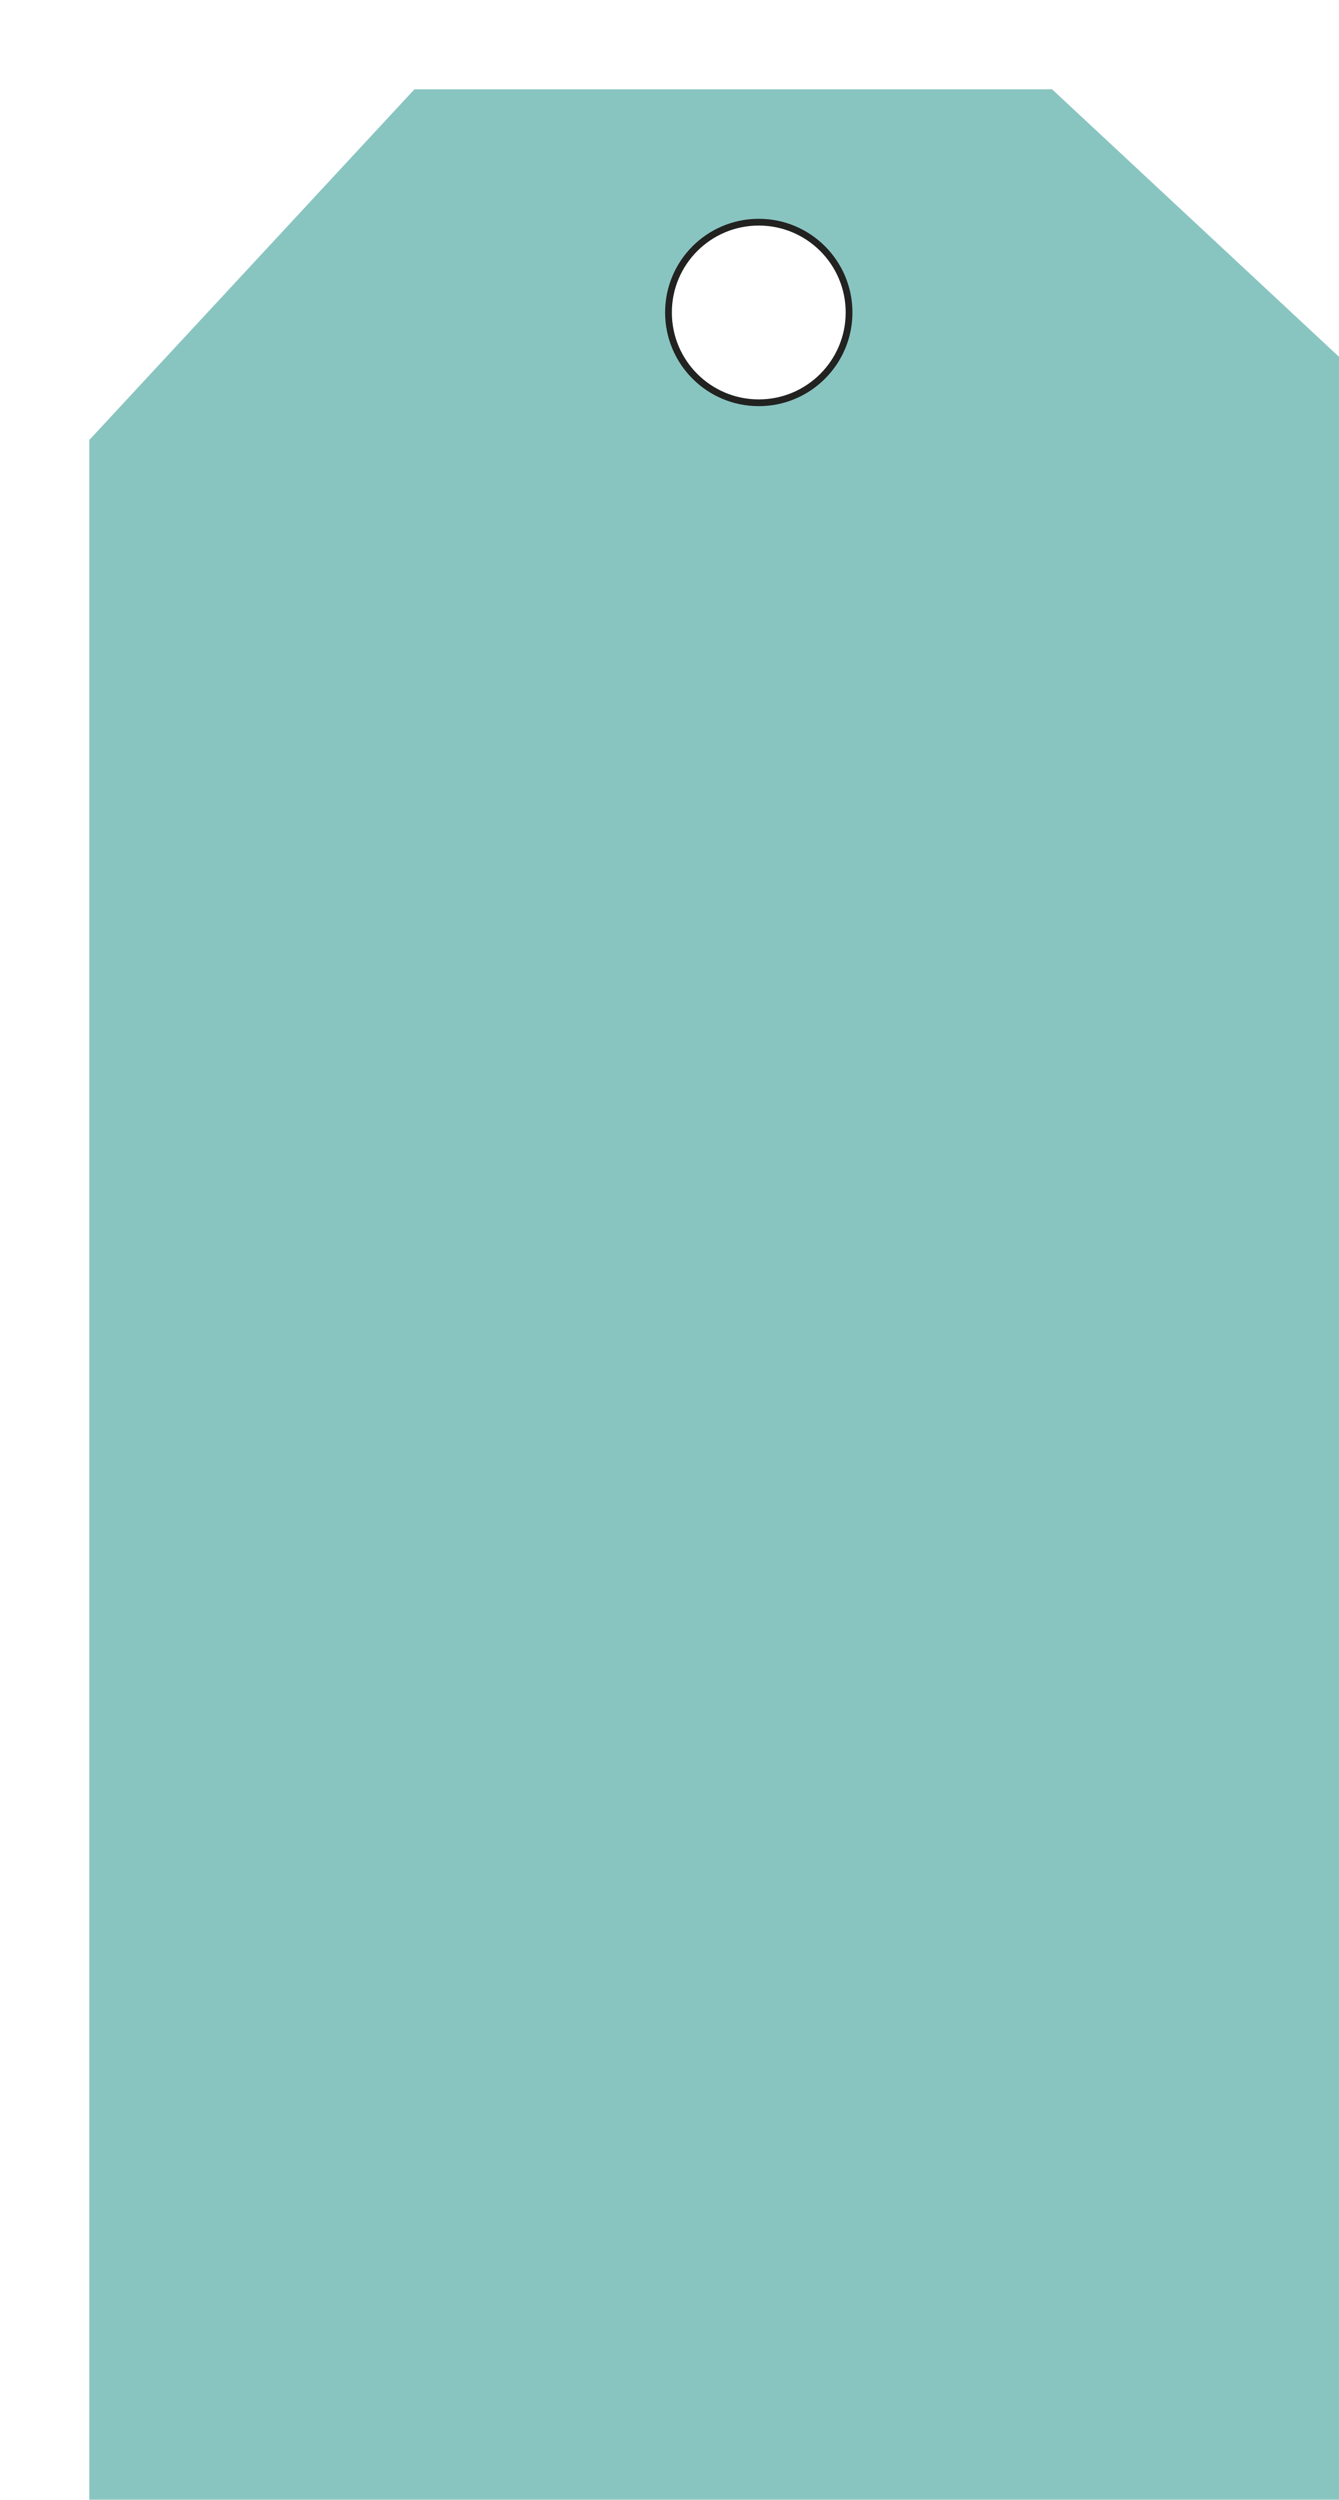 <?xml version="1.0" encoding="UTF-8"?> <svg xmlns="http://www.w3.org/2000/svg" xmlns:xlink="http://www.w3.org/1999/xlink" id="_Слой_2" data-name="Слой 2" viewBox="0 0 105 196"> <defs> <style> .cls-1 { fill: #89c5c0; stroke-width: 0px; } .cls-2 { filter: url(#drop-shadow-1); } .cls-3 { fill: #fff; stroke: #222221; stroke-miterlimit: 10; stroke-width: .53px; } </style> <filter id="drop-shadow-1" filterUnits="userSpaceOnUse"> <feOffset dx="7" dy="7"></feOffset> <feGaussianBlur result="blur" stdDeviation="5"></feGaussianBlur> <feFlood flood-color="#222221" flood-opacity=".15"></feFlood> <feComposite in2="blur" operator="in"></feComposite> <feComposite in="SourceGraphic"></feComposite> </filter> </defs> <g id="OBJECTS"> <g class="cls-2"> <polygon class="cls-1" points="105 27.5 75.5 0 25.5 0 0 27.5 0 196 105 196 105 27.5"></polygon> <path class="cls-3" d="m59.58,17.5c0-3.91-3.17-7.08-7.08-7.08s-7.08,3.17-7.08,7.08,3.17,7.08,7.08,7.08,7.08-3.17,7.08-7.08Z"></path> </g> </g> </svg> 